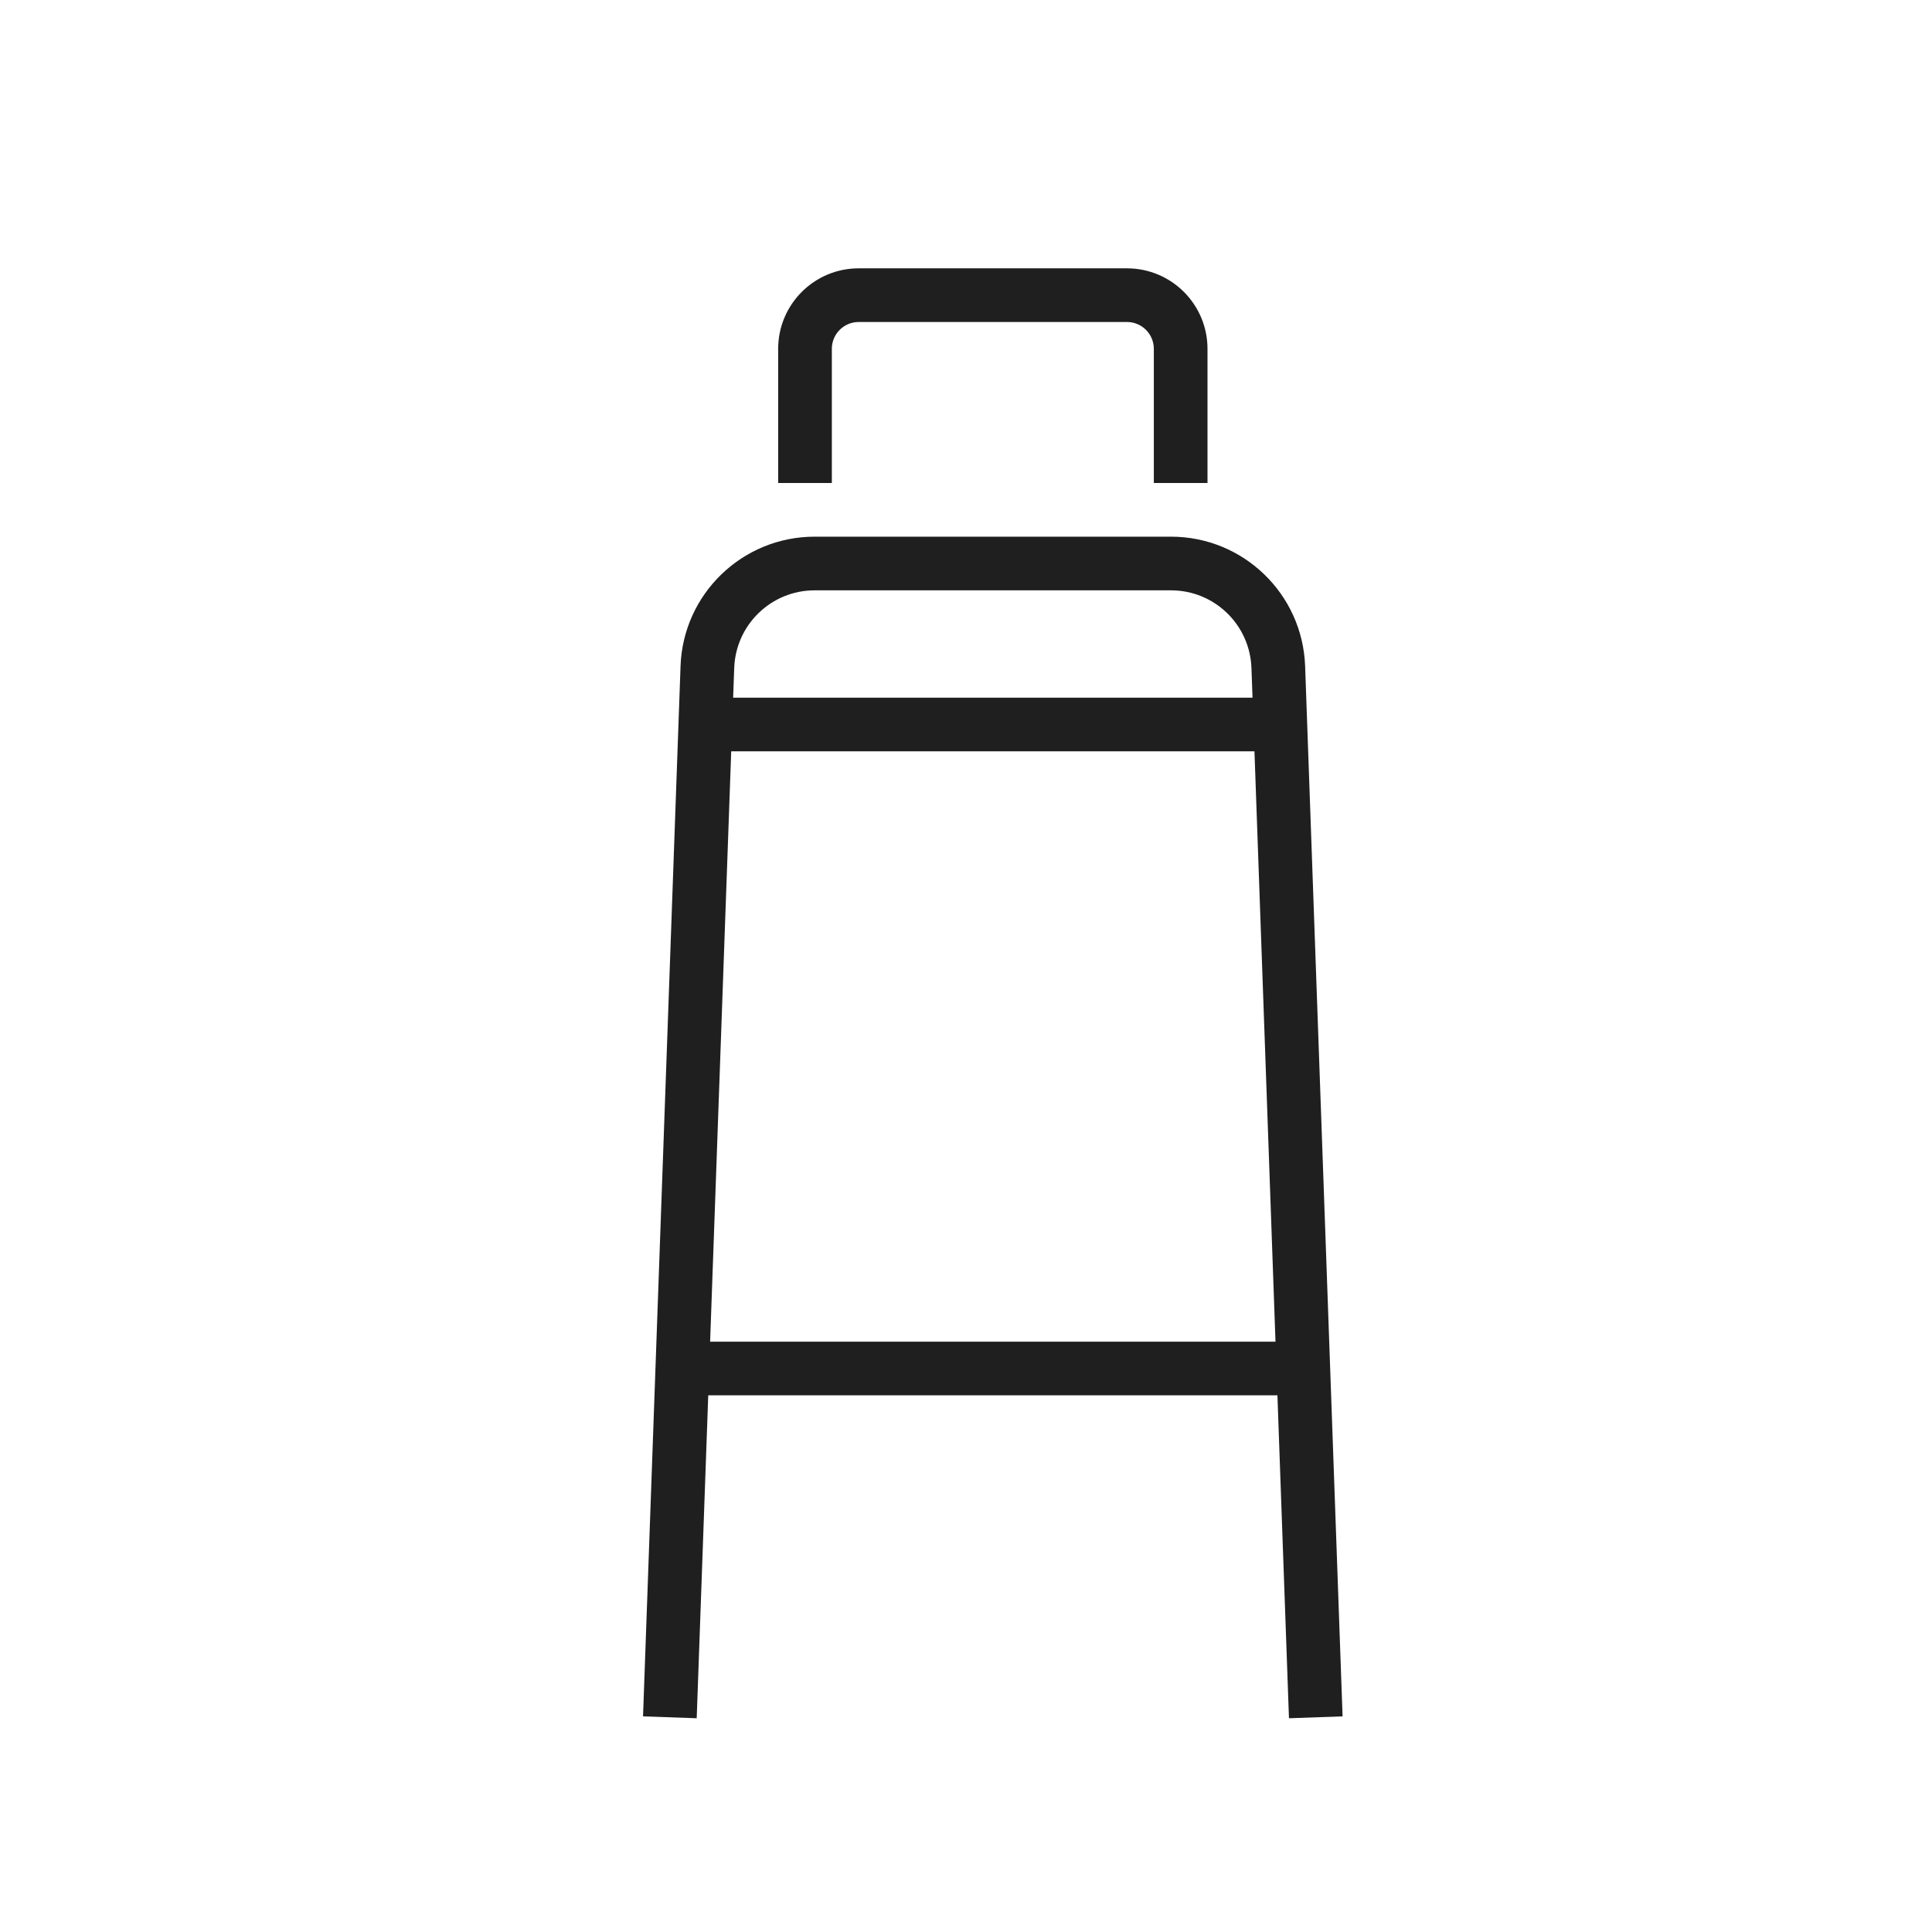 <svg width="36" height="36" viewBox="0 0 36 36" fill="none" xmlns="http://www.w3.org/2000/svg">
<path d="M15.5 6.5V9H14.5V6.5C14.5 5.672 15.172 5 16 5H21C21.828 5 22.5 5.672 22.5 6.5V9H21.5V6.5C21.5 6.224 21.276 6 21 6H16C15.724 6 15.5 6.224 15.5 6.5Z" fill="#1F1F1F"/>
<path fill-rule="evenodd" clip-rule="evenodd" d="M13.197 26L12.982 32.017L11.982 31.982L12.681 12.411C12.729 11.066 13.834 10 15.18 10H21.82C23.166 10 24.27 11.066 24.319 12.411L25.017 31.982L24.018 32.017L23.803 26H13.197ZM13.681 12.447C13.71 11.639 14.372 11 15.18 11H21.82C22.628 11 23.29 11.639 23.319 12.447L23.339 13H13.661L13.681 12.447ZM13.625 14H23.375L23.767 25H13.232L13.625 14Z" fill="#1F1F1F"/>
</svg>
